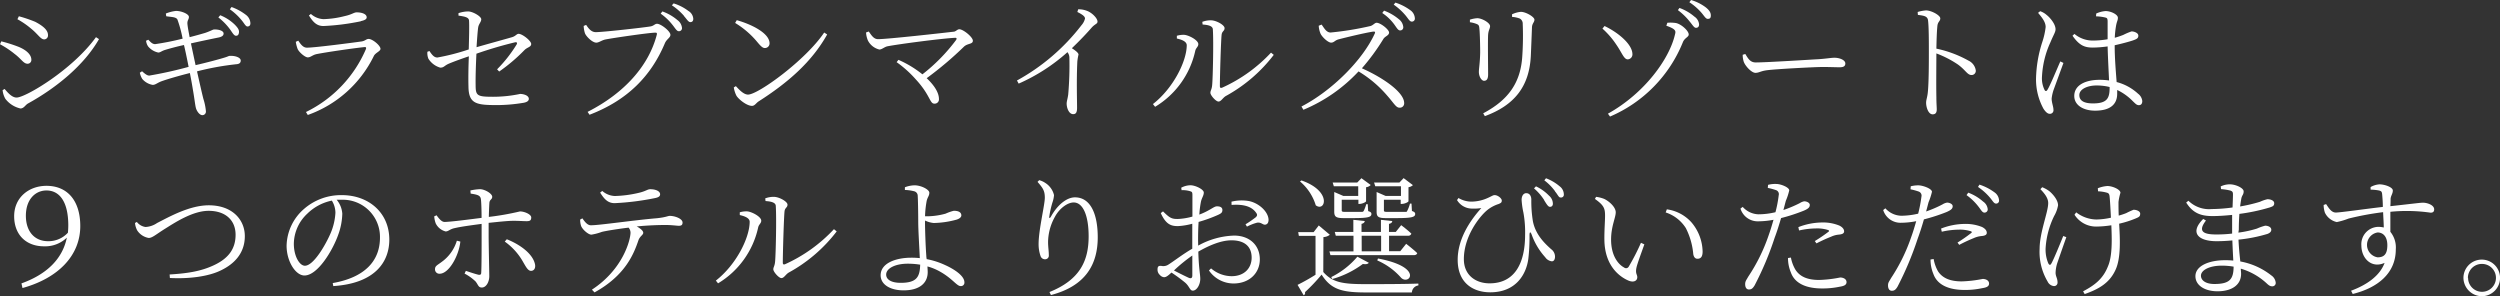 <svg xmlns="http://www.w3.org/2000/svg" viewBox="0 0 538.13 63.76"><rect x="0" y="0" width="538.13" height="63.76" fill="#333333" stroke="none"/><defs><style>.cls-1{fill:#fff;}</style></defs><g id="レイヤー_2" data-name="レイヤー 2"><g id="レイヤー_1-2" data-name="レイヤー 1"><path class="cls-1" d="M0,9.52.28,8.9A31,31,0,0,1,4,10.08c1.71.7,2.75,1.71,2.75,2.77a.81.81,0,0,1-.82.87c-.86,0-1.31-1-2.77-2.1A19.51,19.51,0,0,0,0,9.52ZM20.66,8l.65.42C18.12,14,12.21,18.87,6,22.29c-.56.33-.87,1.06-1.6,1.06a5.67,5.67,0,0,1-3.24-2.07A4.63,4.63,0,0,1,.56,19.4L1,19.15c.75.9,1.62,1.85,2.57,1.85C5.49,21,15.62,15,20.66,8ZM3.75,4.14l.31-.64A28.93,28.93,0,0,1,7.59,4.7c1.9,1,2.74,1.88,2.74,2.86a.84.84,0,0,1-.81.92c-.78,0-1.34-1.12-2.83-2.32A17.47,17.47,0,0,0,3.75,4.14Z"/><path class="cls-1" d="M35.7,2.91a8.41,8.41,0,0,1,2.18-.56c1.21,0,2.75.67,2.78,1.26s-.4.73-.31,1.6S40.6,6.8,40.82,8c1.21-.31,2.33-.62,3.34-.92,1.17-.4,1.62-.7,1.87-.73.81-.06,2.1.19,2.1.87,0,.47-.42.72-1.12.86-1.54.31-4.2.87-5.91,1.26.34,1.6.68,3.2,1,4.68,2.22-.5,5.18-1.29,6.14-1.6.78-.22.92-.36,1.17-.39,1.26-.08,2.41.37,2.41,1,0,.37-.17.73-.9.79a58.37,58.37,0,0,0-8.51,1.54c.59,2.63,1.09,4.84,1.37,5.93a12,12,0,0,1,.54,2.63.77.77,0,0,1-.76.87c-.59,0-1.23-.87-1.4-1.59-.14-.48-.34-2.22-.62-3.78-.16-1-.39-2.3-.67-3.7-2,.5-4.59,1.23-6.07,1.76-1,.37-1.32.79-1.94.79A3.78,3.78,0,0,1,30.63,17a4,4,0,0,1-.53-1.35l.48-.31c.72.65,1.14.93,1.56.93a85.59,85.59,0,0,0,8.46-1.88c-.36-1.82-.73-3.61-1-4.7-1.51.33-3,.73-4.09,1.06-.78.25-1,.56-1.45.56A3.89,3.89,0,0,1,31.89,10a2.71,2.71,0,0,1-.45-1.23l.48-.22c.45.45.84.95,1.48.95a57,57,0,0,0,5.91-1.18A26.78,26.78,0,0,0,38.19,4.2c-.31-.59-1.43-.53-2.41-.7Zm11.7.37a9.64,9.64,0,0,1,3.11,2c.67.68,1,1.15.93,1.71s-.31.73-.7.7S50,7,49.5,6.3A12.92,12.92,0,0,0,47,3.75Zm2.44-1.77A11.33,11.33,0,0,1,53,3.25,2.37,2.37,0,0,1,53.9,5c0,.48-.25.7-.64.7S52.56,5,52,4.34A12.81,12.81,0,0,0,49.48,2Z"/><path class="cls-1" d="M63.67,9l.53-.25c.59.87,1.07,1.51,1.88,1.51,1.65,0,9.8-1.06,11.76-1.34.78-.12,1-.54,1.51-.54.84,0,2.55,1.43,2.55,2.13,0,.53-1.09.84-1.43,1.54A25.18,25.18,0,0,1,66.25,24.75l-.39-.64a26.78,26.78,0,0,0,12.9-13.53c.12-.33,0-.5-.33-.44-2.27.22-8.4,1.12-10.31,1.51-.86.19-1.26.7-1.87.7s-1.91-1.15-2.19-1.82A7.52,7.52,0,0,1,63.67,9Zm14-4.42A49.93,49.93,0,0,1,69.64,5.6c-1.43,0-2.22-.78-3.14-2.27L66.92,3a4.37,4.37,0,0,0,2.69,1.12,20.28,20.28,0,0,0,4.56-.65c1.65-.36,2-.81,2.61-.81,1.2,0,2.15.39,2.15,1.07C78.93,4.09,78.6,4.34,77.7,4.54Z"/><path class="cls-1" d="M107,14.92a29.11,29.11,0,0,0,4.2-5.34c.19-.34.08-.54-.31-.48a86.57,86.57,0,0,0-8.34,2.46c-.12,2.47-.2,5.1-.17,6.75,0,2.3.33,2.52,3.75,2.52a28,28,0,0,0,5.82-.61c.76,0,1.88.33,1.88,1.06,0,.5-.53.76-1.29.87a34.72,34.72,0,0,1-5.57.47c-4.4,0-6.08-.25-6.13-3.94-.06-1.94,0-4.71.08-6.56-1.34.45-3.16,1.1-4.34,1.6-1,.45-1,.84-1.82.84a4.48,4.48,0,0,1-2.55-1.93A3.22,3.22,0,0,1,92,11.14l.44-.16c.56.84,1,1.4,1.71,1.4a46.88,46.88,0,0,0,6.75-1.74c.06-2.3.14-5.1.06-6.22-.06-.7-.9-.86-2.27-1.06l0-.53a6.82,6.82,0,0,1,2.07-.37c1,0,2.83,1.07,2.83,1.68s-.56,1-.67,1.82-.23,2.38-.34,4.2c2.41-.7,6-1.68,7.62-2.15.81-.23,1-.73,1.43-.73.81,0,2.71,1.51,2.71,2.18s-.81.68-1.45,1.32a37,37,0,0,1-5.44,4.62Z"/><path class="cls-1" d="M128.24,6.92c1.57,0,10.47-1,11.82-1.24.72-.14.89-.56,1.37-.56.84,0,2.88,1.6,2.88,2.38,0,.62-.81.9-1.2,1.82-2.94,7-8,12.24-16.21,15.38l-.42-.62c8-4.06,13.18-10,14.89-16.58.11-.42-.05-.47-.33-.47-1.24,0-9.19,1.15-10.78,1.48-.76.17-1.35.67-1.91.67-.84,0-2.15-1.31-2.43-2a5.65,5.65,0,0,1-.28-1.6l.53-.22C126.64,6.05,127.23,6.92,128.24,6.92ZM144.79,5.4a11.86,11.86,0,0,0-2.58-2.46l.37-.48a10.3,10.3,0,0,1,3.22,1.85,2.35,2.35,0,0,1,1,1.71.65.65,0,0,1-.7.7C145.68,6.72,145.35,6.1,144.79,5.4Zm2.43-2a12.88,12.88,0,0,0-2.6-2.26L145,.73a10.16,10.16,0,0,1,3.17,1.62,2.12,2.12,0,0,1,1.06,1.71c0,.45-.22.7-.64.7S147.84,4.14,147.22,3.44Z"/><path class="cls-1" d="M177.41,7l.64.42c-3.36,6-8.57,10.45-14.7,14.37-.56.33-.87,1-1.48,1-1.09,0-2.77-1.31-3.33-2.15a5.94,5.94,0,0,1-.59-1.82l.45-.28c.84.92,1.73,1.82,2.63,1.82C163.18,20.36,173.43,12.94,177.41,7ZM158.59,4.34c3.19.9,7.06,2.8,7.06,5a1,1,0,0,1-1,1c-.45,0-.81-.31-1.54-1.17a18.82,18.82,0,0,0-4.87-4.23Z"/><path class="cls-1" d="M187,6.78c.51.67,1,1.65,2,1.65,2.07,0,14.09-1.35,16.21-1.6.54,0,.82-.53,1.29-.53.84,0,2.91,1.68,2.91,2.46s-1.06.54-1.87,1.24a75.09,75.09,0,0,1-8.07,6.83c1.54,1.45,2.64,3.05,2.64,4.48a.92.92,0,0,1-1,1c-1,0-.86-1.85-4-5.24A23.8,23.8,0,0,0,193,13.38l.39-.5A22.47,22.47,0,0,1,198.55,16a38.42,38.42,0,0,0,7.25-7.39c.2-.33.11-.5-.25-.47-2.86.14-12,1.34-14.51,1.82-.67.14-1.2.7-1.76.7a3.76,3.76,0,0,1-2.46-1.94,5.11,5.11,0,0,1-.4-1.73Z"/><path class="cls-1" d="M232.09,2a5,5,0,0,1,1.82.31c1.09.37,2.33,1.6,2.33,2.33,0,.53-.51.47-1.26,1.31-1,1.15-2.41,2.66-4.26,4.43.78.5,1.43,1,1.43,1.37a12.14,12.14,0,0,0-.25,1.45c-.2,4.06-.06,8.35-.06,10,0,1-.25,1.37-.84,1.37-.92,0-1.4-1.34-1.4-2.27,0-.5.22-1.06.34-2a73.16,73.16,0,0,0,.25-7.84,1.93,1.93,0,0,0-.42-1.23A39.6,39.6,0,0,1,219.27,18l-.37-.67A44.5,44.5,0,0,0,232.79,5.43,3.42,3.42,0,0,0,233.55,4c0-.44-.48-.84-1.65-1.42Z"/><path class="cls-1" d="M253.32,8.29V7.7a4.85,4.85,0,0,1,1.62-.2c1,.09,3,1.15,3,2,0,.59-.53.79-.67,1.49a18.67,18.67,0,0,1-8.63,12l-.47-.59c4.45-3.47,7.28-9.29,7.28-12.68C255.42,8.79,254,8.46,253.32,8.29ZM258.8,4.7a5.14,5.14,0,0,1,1.85-.33c1.12,0,2.94,1,2.94,1.68s-.56.61-.64,1.48c-.14,1.29-.37,8.91-.37,11,0,.39.17.44.45.36a32.78,32.78,0,0,0,10.56-7.56l.59.48a32.74,32.74,0,0,1-10.34,8.87c-.64.39-1,1.18-1.56,1.18s-1.74-1.35-1.74-1.88.31-.67.39-1.79c.14-1.6.31-9.13.14-11.82,0-.7-.78-1-2.21-1.09Z"/><path class="cls-1" d="M284.48,5.29C285,6,285.49,7,286.41,7A65.71,65.71,0,0,0,295,5.6c.59-.17.92-.7,1.31-.7C297.16,4.9,299,6.36,299,7s-.84.79-1.2,1.35a46.49,46.49,0,0,1-4.65,6.35c4.51,2,9.1,5.15,9.1,7.48a.93.93,0,0,1-1,1c-.76,0-1.15-.89-2.63-2.57a25.1,25.1,0,0,0-6.19-5.24,34.07,34.07,0,0,1-11.87,8.26l-.42-.7c6.58-3.41,13.19-10,15.79-15.73.14-.37,0-.42-.34-.4-2,.31-5.88,1.26-7.42,1.66-.86.22-1,.72-1.65.72s-1.93-1.2-2.27-1.93a5,5,0,0,1-.39-1.71Zm13.44-3a10.72,10.72,0,0,1,3.19,1.85,2.35,2.35,0,0,1,.95,1.71.66.66,0,0,1-.7.7c-.44,0-.75-.62-1.28-1.34a10.14,10.14,0,0,0-2.55-2.41ZM300.36.56a11.13,11.13,0,0,1,3.19,1.62,2.26,2.26,0,0,1,1,1.74.64.64,0,0,1-.68.73c-.44,0-.75-.65-1.34-1.35A13.18,13.18,0,0,0,300,1Z"/><path class="cls-1" d="M316.4,4.79V4.23a6.07,6.07,0,0,1,1.6-.31c1,0,2.74,1,2.74,1.71,0,.53-.34.81-.42,1.85-.08,1.2,0,7.36,0,8.51s-.39,1.4-.89,1.4-1.1-.87-1.1-1.91c0-.75.23-1.84.28-4.14,0-1.29-.05-4-.16-5.07-.06-.67-.09-.89-.56-1.09A5.82,5.82,0,0,0,316.4,4.79ZM319.62,25l-.36-.61c5.46-2.89,8.09-6.64,8.42-12.38a64.62,64.62,0,0,0,.09-6.86A1.25,1.25,0,0,0,327.15,4a5.46,5.46,0,0,0-1.68-.36l0-.56a5.47,5.47,0,0,1,1.91-.53c1.06,0,2.91,1.09,2.91,1.68s-.48.75-.53,1.65c-.06,1.65-.17,4.48-.25,6.21C329.17,18.62,326,22.65,319.62,25Z"/><path class="cls-1" d="M344.93,6.16l.45-.56c2.83,1.34,5.94,3.86,6,6a1.07,1.07,0,0,1-1,1.18c-.84,0-1.23-1.4-2.46-3.16A17.77,17.77,0,0,0,344.93,6.16Zm1.63,18.93-.45-.62c7.92-4.42,13.21-11.79,14.42-17,.19-.72.36-1.17-1.85-1.93l.22-.64a7.9,7.9,0,0,1,1.8.05c1.17.2,2.8,1.68,2.8,2.47,0,.56-.84.7-1.24,1.62A29.31,29.31,0,0,1,346.56,25.09ZM363.72,4.65a13.45,13.45,0,0,0-2.55-2.47l.34-.47a10.3,10.3,0,0,1,3.22,1.87,2.22,2.22,0,0,1,1,1.68c0,.48-.25.73-.67.73S364.31,5.35,363.72,4.65Zm2.52-1.91a12.45,12.45,0,0,0-2.6-2.26L364,0a9.94,9.94,0,0,1,3.19,1.6c.79.64,1.07,1.14,1.07,1.73s-.23.73-.67.73S366.83,3.42,366.24,2.74Z"/><path class="cls-1" d="M375.68,11.62c.61,1,1.06,1.82,2.24,1.82,2.49,0,12.29-.64,13.58-.7,1.87-.14,2.66-.31,3.38-.31,1.07,0,2.33.48,2.33,1.23,0,.51-.28.82-1.23.82s-2-.06-3.67-.06-9.63.42-11.73.67c-1.6.17-1.91.59-2.72.59s-2.1-1.37-2.49-2.32a4.69,4.69,0,0,1-.25-1.57Z"/><path class="cls-1" d="M412.78,2.58a8.37,8.37,0,0,1,1.79-.34c1.17,0,3.08,1.06,3.08,1.71s-.51.67-.62,1.59c-.14,1.35-.19,3.39-.22,4.93a24.2,24.2,0,0,1,6.91,2.58,2.77,2.77,0,0,1,1.57,2.1.9.9,0,0,1-.89,1c-.93,0-1.24-1-2.92-2.24a22,22,0,0,0-4.67-2.41c0,1.93-.06,6.53,0,9.49,0,1.24.08,2.08.08,2.55,0,.73-.28,1.07-.89,1.07-.93,0-1.4-1.54-1.4-2.5,0-.61.25-1.12.36-2.18.23-2.07.23-6.66.23-8.79s0-5.29-.17-6.69c-.09-.9-.7-1.07-2.19-1.24Z"/><path class="cls-1" d="M439.15,2.41a4.16,4.16,0,0,1,1.43.84c.59.45,1.88,1.87,1.88,3.05,0,.62-.4,1.12-1.1,2.8a20,20,0,0,0-1.82,7.39,5.59,5.59,0,0,0,.54,2.83c.16.34.42.39.64,0,.59-.92,2.13-4.68,2.77-6.1l.67.33c-.53,1.46-1.73,4.73-2.1,5.74a8.92,8.92,0,0,0-.44,1.93c0,.87.39,1.74.39,2.41a.76.76,0,0,1-.79.87c-.5,0-.92-.45-1.34-1.06a13.13,13.13,0,0,1-1.62-6.56,27.38,27.38,0,0,1,1.34-7.81,15.8,15.8,0,0,0,.73-3.25c0-1-.65-1.9-1.63-3.05Zm12.07.5a6,6,0,0,1,2-.53c1.18,0,2.66.76,2.66,1.43s-.25.73-.44,2a19.89,19.89,0,0,0-.23,2.32c.79-.22,1.4-.45,1.82-.61a13.5,13.5,0,0,1,1.79-.76c.59,0,1.46.34,1.46.9S460,8.4,459,8.74c-.78.25-2.18.64-3.81,1,0,2.88.26,5.76.42,7.92a10.84,10.84,0,0,1,4.62,2.52,2.25,2.25,0,0,1,.9,1.57c0,.56-.25.89-.73.89s-.75-.33-1.29-.84a11.7,11.7,0,0,0-3.38-2.43c0,.31,0,.56,0,.81,0,2.13-1.31,3.64-4.76,3.64-2.49,0-4.48-1.15-4.48-3.16,0-2.38,2.47-3.48,5.49-3.48a15.63,15.63,0,0,1,2,.14c-.09-2-.25-4.9-.31-7.33a24.44,24.44,0,0,1-3.16.25c-1.74,0-2.89-.39-4.4-2.55l.42-.39a6.09,6.09,0,0,0,3.92,1.43,18.93,18.93,0,0,0,3.22-.28c0-1.37,0-3,0-3.75s-.11-.82-.5-.93a9.56,9.56,0,0,0-2-.25Zm2.88,15.82a11.63,11.63,0,0,0-2.88-.33c-1.74,0-3.64.72-3.64,2.07s1.26,1.79,2.94,1.79c3.05,0,3.58-1.12,3.58-3.39Z"/><path class="cls-1" d="M4.62,61c5.57-2,8.85-5.37,9.77-9.85a6.73,6.73,0,0,1-4.9,1.87c-3.92,0-6.47-2.54-6.44-6.55S6.27,40,10,40c4.56,0,7.28,3.25,7.28,8.66C17.28,55,12.54,59.87,4.84,62Zm10-10.92c.05-.53.08-1.09.08-1.65C14.67,43.29,12.74,41,10,41c-2.38,0-4.43,1.91-4.43,5.44,0,3.33,1.82,5.48,4.79,5.48A5.68,5.68,0,0,0,14.59,50.12Z"/><path class="cls-1" d="M29.46,47.77a2.81,2.81,0,0,0,1.87,1.09A4.85,4.85,0,0,0,33.82,48c2.64-1.35,7-3.81,11.12-3.81,5.12,0,7.76,3.16,7.76,6.63,0,3.64-2.22,6-5.24,7.42-2.49,1.21-6.52,1.82-10.89,1.6l-.06-.76c3.73-.22,6.75-.67,9.55-2,3.16-1.48,4.65-3.56,4.65-6.55,0-3.14-2.19-5.15-5.8-5.15-3.41,0-7.19,2.49-9.29,3.8S32.79,51.22,32,51.22a3.7,3.7,0,0,1-2.47-1.63A4.21,4.21,0,0,1,29.06,48Z"/><path class="cls-1" d="M71.62,60.93c6.86-1.2,10.17-4.73,10.17-9.8A8,8,0,0,0,73.47,43c-.33,0-.67,0-1,0a5.21,5.21,0,0,1,1.21,3,14.09,14.09,0,0,1-.87,4.51c-1.18,3.36-4.42,8.79-7.28,8.79-1.88,0-3.84-3-3.84-6.41A10.77,10.77,0,0,1,65.41,45a12.11,12.11,0,0,1,8.17-3c5.77,0,10.22,3.78,10.22,9.58,0,4.65-2.91,9.41-12.06,10Zm-.19-17.75A10.59,10.59,0,0,0,66.14,46a9,9,0,0,0-2.89,6.47c0,2.69,1.23,4.73,2.38,4.73,1.85,0,4.43-4.42,5.57-7.08a13,13,0,0,0,1-4.31A5,5,0,0,0,71.43,43.18Z"/><path class="cls-1" d="M101.25,41a11.34,11.34,0,0,1,2.1-.28c1.15.06,2.6,1,2.6,1.63s-.56.56-.61,1.34-.09,1.79-.12,3a57.45,57.45,0,0,0,6.7-1.18c1,0,2.43.64,2.43,1.29s-.28.81-1,.81-1.62-.08-2.85-.08-3.45.25-5.32.44c0,.93,0,1.85,0,2.55,0,2.1.14,8.18.14,8.93,0,1.21-.65,2.44-1.6,2.44-.78,0-.75-.56-1.37-1.32A10.16,10.16,0,0,0,100,58.89l.28-.59c.92.31,2,.67,2.71.84.31.06.56,0,.59-.36.09-1.29.09-5.86.09-8.24V48.19c-1.82.25-4.29.56-5.74.9-1.12.22-1.4.73-2,.73a3.28,3.28,0,0,1-2.13-1.71,5.26,5.26,0,0,1-.33-1.54l.5-.23c.53.73,1.12,1.46,1.74,1.43,1.28,0,5.85-.61,7.95-.87,0-1.7-.06-3.38-.14-4-.11-.87-.76-1-2.21-1.23ZM99.09,52c-.31,3.05-2.46,6.92-4.45,6.92a.93.93,0,0,1-1-1c0-.7.56-.87,1.43-1.54a8.75,8.75,0,0,0,3.27-4.57Zm10-.5c2.83,1.12,5.63,3.13,6.08,5.43.14.78-.2,1.37-.87,1.37s-1.12-.92-1.65-1.82a13.43,13.43,0,0,0-4-4.48Z"/><path class="cls-1" d="M125.36,47c.53.76,1.09,1.49,1.82,1.49,1.9,0,9-1.07,14.16-1.51,2-.2,2.41-.51,2.83-.51,1.15,0,2.75.62,2.75,1.43,0,.45-.17.7-.79.7-.45,0-1.51-.17-2.88-.17s-3.61.06-6.19.31c.76.42,1.4.92,1.4,1.37s-.64.67-1,1.51c-1,2.94-2.77,7.62-9.49,11.32l-.56-.59c6.74-4.4,8.31-10.78,8.31-12.29A1.65,1.65,0,0,0,135.3,49c-2.33.28-4.93.7-5.77.92a11.54,11.54,0,0,1-2.24.59c-.65,0-1.91-1.09-2.21-1.88a4.32,4.32,0,0,1-.2-1.37Zm4.28-5.9a4.32,4.32,0,0,0,2.72,1.09,24.92,24.92,0,0,0,5-.65c1.65-.36,2-.81,2.6-.81,1.2,0,2.13.42,2.13,1.09,0,.42-.31.68-1.21.84a56.54,56.54,0,0,1-8.56,1.07c-1.43,0-2.22-.81-3.14-2.27Z"/><path class="cls-1" d="M159.24,46.29V45.7a4.85,4.85,0,0,1,1.62-.2c1,.09,3,1.15,3,2,0,.59-.53.79-.67,1.49a18.67,18.67,0,0,1-8.63,12l-.47-.59c4.45-3.47,7.28-9.29,7.28-12.68C161.34,46.79,159.91,46.46,159.24,46.29Zm5.48-3.59a5.14,5.14,0,0,1,1.85-.33c1.12,0,2.94,1,2.94,1.68s-.56.61-.64,1.48c-.14,1.29-.37,8.91-.37,11,0,.39.17.44.45.36a32.78,32.78,0,0,0,10.56-7.56l.59.48a32.74,32.74,0,0,1-10.34,8.87c-.64.39-1,1.18-1.56,1.18s-1.74-1.35-1.74-1.88.31-.67.39-1.79c.14-1.6.31-9.13.14-11.82,0-.7-.78-1-2.21-1.09Z"/><path class="cls-1" d="M199.11,47.86c0,1.28.11,5,.28,7.19,0,.25.05.51.08.73a16.57,16.57,0,0,1,4,1.29c1.74.78,4.12,2.24,4.12,3.69a.74.74,0,0,1-.81.82c-.84,0-1.74-1.6-4.43-3.11a11.52,11.52,0,0,0-2.71-1.12c0,.36.05.75.05,1.23,0,2.35-1.76,3.92-5.18,3.92-2.91,0-4.95-1.26-4.95-3.25,0-2.6,3.25-3.78,6.61-3.78a17.32,17.32,0,0,1,1.82.09c-.09-2.13-.34-6-.34-7.9s-.06-4.93-.11-5.49a1,1,0,0,0-.76-1,9.26,9.26,0,0,0-2-.28l0-.58a6.16,6.16,0,0,1,2.07-.42c1.45,0,3.19.92,3.19,1.59s-.34.87-.56,1.71a21,21,0,0,0-.36,3.36c.3,0,.61,0,.81,0a15.45,15.45,0,0,0,3.61-.56,10.58,10.58,0,0,1,1.76-.62c1.1,0,1.63.37,1.63,1,0,.34-.31.67-1,.9A19.86,19.86,0,0,1,201,48a5.16,5.16,0,0,1-1.87-.53Zm-1,9.12a16.9,16.9,0,0,0-2.71-.22c-2.69,0-4.65,1-4.65,2.35,0,1,1,1.77,3.13,1.77C197.29,60.88,198,59.64,198.07,57Z"/><path class="cls-1" d="M223.33,39.15l.36-.37a4.43,4.43,0,0,1,1.35.62A4.28,4.28,0,0,1,226.88,42a6.48,6.48,0,0,1-.36,1.65,20.9,20.9,0,0,0-.64,2.83c-.12.58.11.61.42,0,1.31-2.32,3.27-4,5.09-4,3.36,0,4.9,3.61,4.9,8.59,0,5.8-2.57,10.48-10.08,12.44l-.31-.65c6.78-2.71,8.43-7,8.43-12,0-4.57-1.26-7.28-3.22-7.28-1.31,0-3.08,1.26-4.06,3.13a11.35,11.35,0,0,0-1.45,5.35c0,1.12.16,1.93.16,2.86a.79.79,0,0,1-.78.89,1,1,0,0,1-1-.7,7.75,7.75,0,0,1-.42-2.6c0-3,1.34-8.43,1.34-9.94S224.5,40.49,223.33,39.15Z"/><path class="cls-1" d="M257.91,52.87a16.94,16.94,0,0,1,7.75-2.16c3.22,0,5.52,2,5.52,5.13,0,2.85-2.16,5.18-5.68,5.18a6.43,6.43,0,0,1-5.27-2.8l.45-.45a6.9,6.9,0,0,0,4.42,1.68c2.78,0,4.32-1.77,4.32-4s-1.35-3.72-4.34-3.72c-2.33,0-4.93,1.17-7.14,2.43.11,3.81.42,4.85.42,5.86,0,1.26-.76,2.54-1.6,2.54-.64,0-.7-.86-1.6-1.68a33.4,33.4,0,0,0-3-2.21c-.84.79-1.21,1-1.6,1a1.35,1.35,0,0,1-.89-.48,1.5,1.5,0,0,1-.51-1.14c0-.65.17-.87.79-.82a2,2,0,0,0,1.59-.3c1-.62,3.22-2.33,5.1-3.39V48.16a14.51,14.51,0,0,1-3.08.51c-1.37,0-2.55-.25-3.7-2.8l.48-.37c1.43,1.4,1.85,1.68,3.33,1.63a13.77,13.77,0,0,0,3-.51c0-2.07,0-3.94,0-4.62s-.11-.72-.56-.86a5.36,5.36,0,0,0-1.77-.2l-.08-.53a4.25,4.25,0,0,1,2-.53c1.06,0,2.86.89,2.86,1.56s-.42,1.1-.62,2a20.48,20.48,0,0,0-.34,2.75c2.19-.82,3.11-1.74,3.7-1.77s1.23.11,1.26.73-.31.81-.9,1.09A30.78,30.78,0,0,1,258,47.77c-.08,1.26-.11,2.61-.11,3.89ZM256.65,55a33,33,0,0,0-3.95,3.22c1,.53,2.3,1.17,3.16,1.57.59.25.79,0,.79-.51Zm8.43-11.59a9.26,9.26,0,0,1,3.72-.14c2.16.42,4.17,2.26,4.26,4,0,.56-.17,1-.7,1.09s-.9-.59-1.8-.42a11,11,0,0,0-2.15.84l-.31-.5a21.83,21.83,0,0,0,2.24-1.54c.31-.34.34-.56,0-1-1.12-1.57-3.28-1.77-5.24-1.63Z"/><path class="cls-1" d="M284.84,58.55c2,2.27,4.2,2.61,9.1,2.61,3.39,0,7.93,0,11.37-.12v.4a1.61,1.61,0,0,0-1.4,1.51H294c-5.18,0-7.5-.65-9.52-3.84a38.64,38.64,0,0,1-3.58,3.78.55.55,0,0,1-.28.67l-1.32-2.24a42.35,42.35,0,0,0,3.87-2.18V50.77h-3.59l-.14-.81h3.33l1.1-1.43,2.38,2a2.35,2.35,0,0,1-1.38.5Zm-4.7-19.71c6.66,2.32,5.12,6.89,3.08,5.35a10.85,10.85,0,0,0-3.39-5.13Zm22.54,13.64s1.46,1.12,2.38,2c-.08.3-.34.44-.73.44H286.38l-.22-.81h5.18V50.74h-3.81l-.22-.81h4V47.32l2.46.26c-.05.3-.25.5-.7.61v1.74h4.18V47.32l2.43.26c0,.3-.22.5-.7.61v1.74h1.46l1.17-1.46s1.35,1,2.19,1.82a.68.68,0,0,1-.73.45H299v3.33h2.41Zm-16.13,7.16a17.51,17.51,0,0,0,5.63-4.39l2.46,1.31c-.19.28-.61.37-1.28.26a20.29,20.29,0,0,1-6.58,3.24Zm.56-19.54-.25-.81h5.29l.9-.93,2,1.46a1.63,1.63,0,0,1-1,.48v3c0,.2-.84.59-1.4.59h-.25V43h-3.59v2.24c0,.28.06.37.76.37h1.79c.81,0,1.48,0,1.74,0a.47.47,0,0,0,.42-.17,7.76,7.76,0,0,0,.56-1.48h.33l.09,1.48c.53.17.7.31.7.62,0,.67-.73.89-3.9.89h-2.1c-1.7,0-2-.36-2-1.42V41.33l1.94.84h3.22V40.1Zm6,14h4.18V50.74H293.1Zm2.92-14-.26-.81h5.46l.9-.95,2,1.51a1.78,1.78,0,0,1-.95.45v3c0,.2-.84.59-1.43.59h-.25V43h-3.61v2.24c0,.28.05.37.75.37h2c.84,0,1.6,0,1.85,0s.31,0,.39-.17a7.32,7.32,0,0,0,.62-1.62h.33l.09,1.59c.53.2.7.34.7.65,0,.67-.73.89-4.06.89h-2.24c-1.74,0-2-.36-2-1.42V41.33l1.93.84h3.31V40.1Zm.58,15.54c9.94,1.88,6.72,5.82,5,4.17a14.43,14.43,0,0,0-5.15-3.75Z"/><path class="cls-1" d="M313.63,43.07l.31-.45a5.51,5.51,0,0,0,2.66.78,8.62,8.62,0,0,0,3.69-.81c.87-.39,1.09-.59,1.43-.59.73,0,1.54.73,1.54,1.15s-.14.53-.67.76a7.59,7.59,0,0,0-2.49,1.34c-1.74,1.46-5,5.69-5,10.53,0,3.5,2.6,5.21,5.54,5.21,5.54,0,7.64-4.54,7.64-10.42a23.32,23.32,0,0,0-.36-4.79,17.73,17.73,0,0,1-.39-2.74c0-.95.45-1.46,1-1.46.7,0,1.09.59,1.09,1.38a26.63,26.63,0,0,0,.34,4.67c.58,3,2.74,4.93,3.92,6a2,2,0,0,1,.84,1.62c0,.51-.2,1-.68,1a2,2,0,0,1-1.42-.87,14.51,14.51,0,0,1-2.89-4.79c-.28-.78-.5-.76-.5.08a40.07,40.07,0,0,1-.25,5c-.42,3.3-2.61,7.25-8.21,7.25-3.5,0-7-1.85-7-7,0-4.14,2.26-8,5.09-11.14a9.88,9.88,0,0,1-2.24.11A3.76,3.76,0,0,1,313.63,43.07Zm18.76,0a11.4,11.4,0,0,0-2.19-2.52l.42-.44a9.49,9.49,0,0,1,2.8,2,2.3,2.3,0,0,1,.84,1.74c0,.47-.3.7-.67.67S332.89,43.91,332.39,43.12Zm2.32-1.93a11.14,11.14,0,0,0-2.29-2.32l.36-.45a9.88,9.88,0,0,1,2.91,1.71,2.22,2.22,0,0,1,.93,1.76.6.6,0,0,1-.7.67C335.52,42.56,335.3,41.86,334.71,41.19Z"/><path class="cls-1" d="M345.49,46.43c0-1.51-.19-2.21-2.18-3.61l.25-.45a7.3,7.3,0,0,1,1.76.45c1,.47,2.47,1.73,2.47,2.88s-1,3-1,5.88c0,3.56,1.62,5.38,2.8,6a.66.66,0,0,0,1-.19,46.87,46.87,0,0,0,2.63-5.13l.73.34c-.65,1.85-1.54,4.2-1.71,5.07-.25,1.26.19,1.4.19,2,0,.76-.75,1.21-1.9.73-2.18-.95-5.1-3.39-5.18-8.73C345.32,49.62,345.49,47.69,345.49,46.43Zm13.05-.7.25-.67a8.68,8.68,0,0,1,5.27,2.77,10,10,0,0,1,2.43,6.3c0,1.09-.36,1.57-1.12,1.57-.45,0-.78-.34-.89-1a15.2,15.2,0,0,0-1.6-5.6A8.06,8.06,0,0,0,358.54,45.73Z"/><path class="cls-1" d="M380.58,39.79a5.87,5.87,0,0,1,1.76-.19c1,0,2.77.72,2.8,1.37a12.87,12.87,0,0,1-.73,2.24c-.14.5-.31,1.2-.53,2a26.58,26.58,0,0,0,3.53-1.49,2.68,2.68,0,0,1,.95-.39c.48,0,1.2.28,1.2.78s-.3.82-1.34,1.26a38.82,38.82,0,0,1-4.84,1.57c-.4,1.37-.87,2.89-1.38,4.23a66.42,66.42,0,0,1-4.31,10.25c-.39.64-.67.89-1.23.89s-.81-.5-.81-1.14.25-.87.67-1.63a38,38,0,0,0,4.37-8.85c.36-1,.73-2.21,1.06-3.38a18.22,18.22,0,0,1-3.22.33,3.89,3.89,0,0,1-3.89-2.74l.48-.37a4.72,4.72,0,0,0,3.41,1.6,16,16,0,0,0,3.64-.45,25.75,25.75,0,0,0,.7-3.64.92.92,0,0,0-.59-1.12,13,13,0,0,0-1.76-.47Zm4.92,15.65a7.86,7.86,0,0,0,1,2.66c1,1.52,2.68,2.16,5.09,2.16a26.5,26.5,0,0,0,4.51-.53c.64,0,1.37.31,1.37,1s-.73.87-1.54,1a17.81,17.81,0,0,1-3.75.36c-3.25,0-5.82-1-6.69-3.44a8,8,0,0,1-.62-3.11Zm1.6-6.55a14.36,14.36,0,0,1,5.07-1,9.22,9.22,0,0,1,3.78.68c.64.33,1,.75,1,1.23s-.48.64-1.15.7a5,5,0,0,0-1.65.45A33,33,0,0,0,391,52.39l-.36-.5a33.26,33.26,0,0,0,2.94-2c.22-.16.14-.3-.12-.39a7.63,7.63,0,0,0-2.46-.33,17.14,17.14,0,0,0-3.75.44Z"/><path class="cls-1" d="M411.29,40.1a6.28,6.28,0,0,1,1.77-.2c1,.06,2.77.73,2.8,1.38a13.83,13.83,0,0,1-.73,2.24c-.14.5-.31,1.2-.53,2A24.73,24.73,0,0,0,418.12,44a2.64,2.64,0,0,1,1-.39c.47,0,1.2.28,1.2.78s-.31.81-1.34,1.26a39.13,39.13,0,0,1-4.85,1.57c-.39,1.37-.87,2.88-1.37,4.23a68.46,68.46,0,0,1-4.31,10.25c-.39.64-.67.89-1.23.89s-.82-.5-.82-1.15.26-.86.68-1.62A38.41,38.41,0,0,0,411.4,51c.37-1,.73-2.21,1.07-3.39a17.42,17.42,0,0,1-3.22.34,3.9,3.9,0,0,1-3.89-2.74l.47-.37a4.76,4.76,0,0,0,3.42,1.6,16.18,16.18,0,0,0,3.64-.45,29.34,29.34,0,0,0,.7-3.64.93.93,0,0,0-.59-1.12,13.47,13.47,0,0,0-1.76-.48Zm4.93,15.65a8.13,8.13,0,0,0,.95,2.66c1,1.51,2.69,2.16,5.1,2.16a26.66,26.66,0,0,0,4.51-.53c.64,0,1.37.3,1.37,1s-.73.87-1.54,1a17,17,0,0,1-3.75.37c-3.25,0-5.83-1-6.7-3.45a8.06,8.06,0,0,1-.61-3.1Zm1.6-6.55a14.3,14.3,0,0,1,5.06-1,9.44,9.44,0,0,1,3.78.67c.65.34,1,.76,1,1.24s-.47.64-1.15.7a5.28,5.28,0,0,0-1.65.44,33.06,33.06,0,0,0-3.13,1.46l-.37-.5a31.81,31.81,0,0,0,2.94-2.05c.23-.17.14-.31-.11-.39a7.63,7.63,0,0,0-2.46-.34,17.24,17.24,0,0,0-3.76.45Zm5.85-7.73a10.14,10.14,0,0,1,3.19,1.91,2.24,2.24,0,0,1,1,1.65.68.68,0,0,1-.73.73c-.45,0-.73-.62-1.29-1.32A12.07,12.07,0,0,0,423.3,42Zm2.41-1.73a11.26,11.26,0,0,1,3.22,1.65,2.26,2.26,0,0,1,1,1.73.62.62,0,0,1-.67.7c-.45,0-.73-.64-1.34-1.34a12.55,12.55,0,0,0-2.52-2.24Z"/><path class="cls-1" d="M444.78,51.05c-.67,1.9-1.68,4.79-2,5.74a7.61,7.61,0,0,0-.31,1.9c0,.84.42,1.18.42,2.13a.74.74,0,0,1-.81.76,1.71,1.71,0,0,1-1.34-1,12.51,12.51,0,0,1-1.71-7c0-3.56,1.85-7.92,1.85-9.86,0-1-.62-1.9-1.68-3l.39-.42a6.46,6.46,0,0,1,1.48.81c.62.48,1.93,1.85,1.93,3.08a6.86,6.86,0,0,1-.84,2.3,18.29,18.29,0,0,0-1.84,6.94,7.6,7.6,0,0,0,.58,3.25c.23.42.45.45.68,0,.47-.81,1.76-3.95,2.54-5.88Zm6.78-10.53a6.83,6.83,0,0,1,2.07-.48c1.06,0,2.8.73,2.8,1.46a11,11,0,0,0-.42,2c0,.64,0,1.76.05,2.91a15,15,0,0,0,1.6-.53,16.32,16.32,0,0,1,1.6-.73c.58,0,1.42.28,1.42.84s-.22.7-.78.95a21.22,21.22,0,0,1-3.75,1.21c.17,2.94.45,7.39-.81,10-1.29,2.8-3.64,4.11-6.61,5.15l-.34-.59c2.52-1.34,4.29-2.69,5.35-5.38,1-2.29.84-6.07.73-8.84a22.1,22.1,0,0,1-3.28.28,5.5,5.5,0,0,1-4.65-2.55l.37-.51a7.31,7.31,0,0,0,4.34,1.54,15.47,15.47,0,0,0,3.13-.39c-.08-1.68-.19-3.72-.28-4.51-.05-.61-.22-.78-.64-.89a8.1,8.1,0,0,0-1.85-.28Z"/><path class="cls-1" d="M481.82,50.07a23.6,23.6,0,0,0,4-.87,10.87,10.87,0,0,1,1.76-.62c.59,0,1.32.28,1.32.87,0,.42-.31.7-.82.9a32.27,32.27,0,0,1-6.24,1.23c.08,1.82.25,3.39.39,4.7a15.09,15.09,0,0,1,6.67,3,2.13,2.13,0,0,1,.95,1.54.72.72,0,0,1-.76.81c-.5,0-.81-.28-1.31-.75a14,14,0,0,0-5.44-3.05c0,.39.06.75.06,1.12,0,2.38-2,3.75-5.07,3.75-2.74,0-4.76-1.26-4.76-3.25,0-2.21,2.89-3.44,6.39-3.44a16.64,16.64,0,0,1,1.76.08c-.06-1.12-.14-2.63-.2-4.34-1.14.11-2.29.17-3.41.17-3.92,0-5.85-1.82-2.86-4.79l.59.34c-1.79,2.32-.62,3,2.18,3a28.83,28.83,0,0,0,3.45-.19V49.12c0-.93,0-1.91,0-2.86-1.4.14-2.86.25-4.2.25-2.61,0-4.26-.67-5.69-2.91l.48-.39A6.34,6.34,0,0,0,476.08,45a34.43,34.43,0,0,0,4.48-.34c.06-1.43.09-2.52.09-2.77,0-.56-.11-.7-.56-.87a11.32,11.32,0,0,0-2-.31l-.08-.58a4.46,4.46,0,0,1,2-.45c1.2,0,2.94.78,2.94,1.51s-.36.81-.5,1.54c-.09.48-.17,1-.26,1.71a33.81,33.81,0,0,0,4.26-1,8.21,8.21,0,0,1,1.62-.56c.68,0,1.46.28,1.46.87s-.39.7-.92.89a40.41,40.41,0,0,1-6.58,1.4c-.06.93-.12,2-.12,3.36Zm-1,7.33a15.12,15.12,0,0,0-2.55-.22c-2.74,0-4.51,1-4.51,2.16,0,1,1,1.79,2.89,1.79C480,61.13,480.76,60.06,480.79,57.4Z"/><path class="cls-1" d="M510.27,40.27a4.43,4.43,0,0,1,1.91-.59c1.14,0,2.88.62,2.88,1.32s-.42,1.09-.48,1.79c0,.36,0,.92-.05,1.59,4.62-.5,6.41-.75,7-.75,1,0,2.43.53,2.43,1.43,0,.5-.25.72-.78.72a35.75,35.75,0,0,0-8.65-.19c0,1.34,0,2.91,0,4.31a5.34,5.34,0,0,1,1.17,3.78c0,5.12-3.86,8.26-9.27,9.6l-.36-.7c3.42-1.26,6.22-3.24,7.22-6-2.74,1.26-5-.89-5-3.75a3.73,3.73,0,0,1,3.67-4,5.25,5.25,0,0,1,1.15.14c0-.84-.09-2-.14-3.3a62.92,62.92,0,0,0-7.42,1.37,15.77,15.77,0,0,1-2.55.76,3.74,3.74,0,0,1-2.55-2,5.33,5.33,0,0,1-.28-1.68l.53-.19c.62.92,1.15,1.82,2.1,1.82s6.81-.84,10.11-1.21c0-1-.08-2-.14-2.66s-.2-.73-.64-.87a11,11,0,0,0-1.85-.19Zm3.61,12.51c0-1.82-.89-2.74-2.1-2.74a2.71,2.71,0,0,0,0,5.35C513.16,55.39,513.88,54.72,513.88,52.78Z"/><path class="cls-1" d="M530.26,59.81a3.94,3.94,0,1,1,4,3.95A4,4,0,0,1,530.26,59.81Zm1,0a3,3,0,1,0,3-3A3,3,0,0,0,531.22,59.81Z"/></g></g></svg>